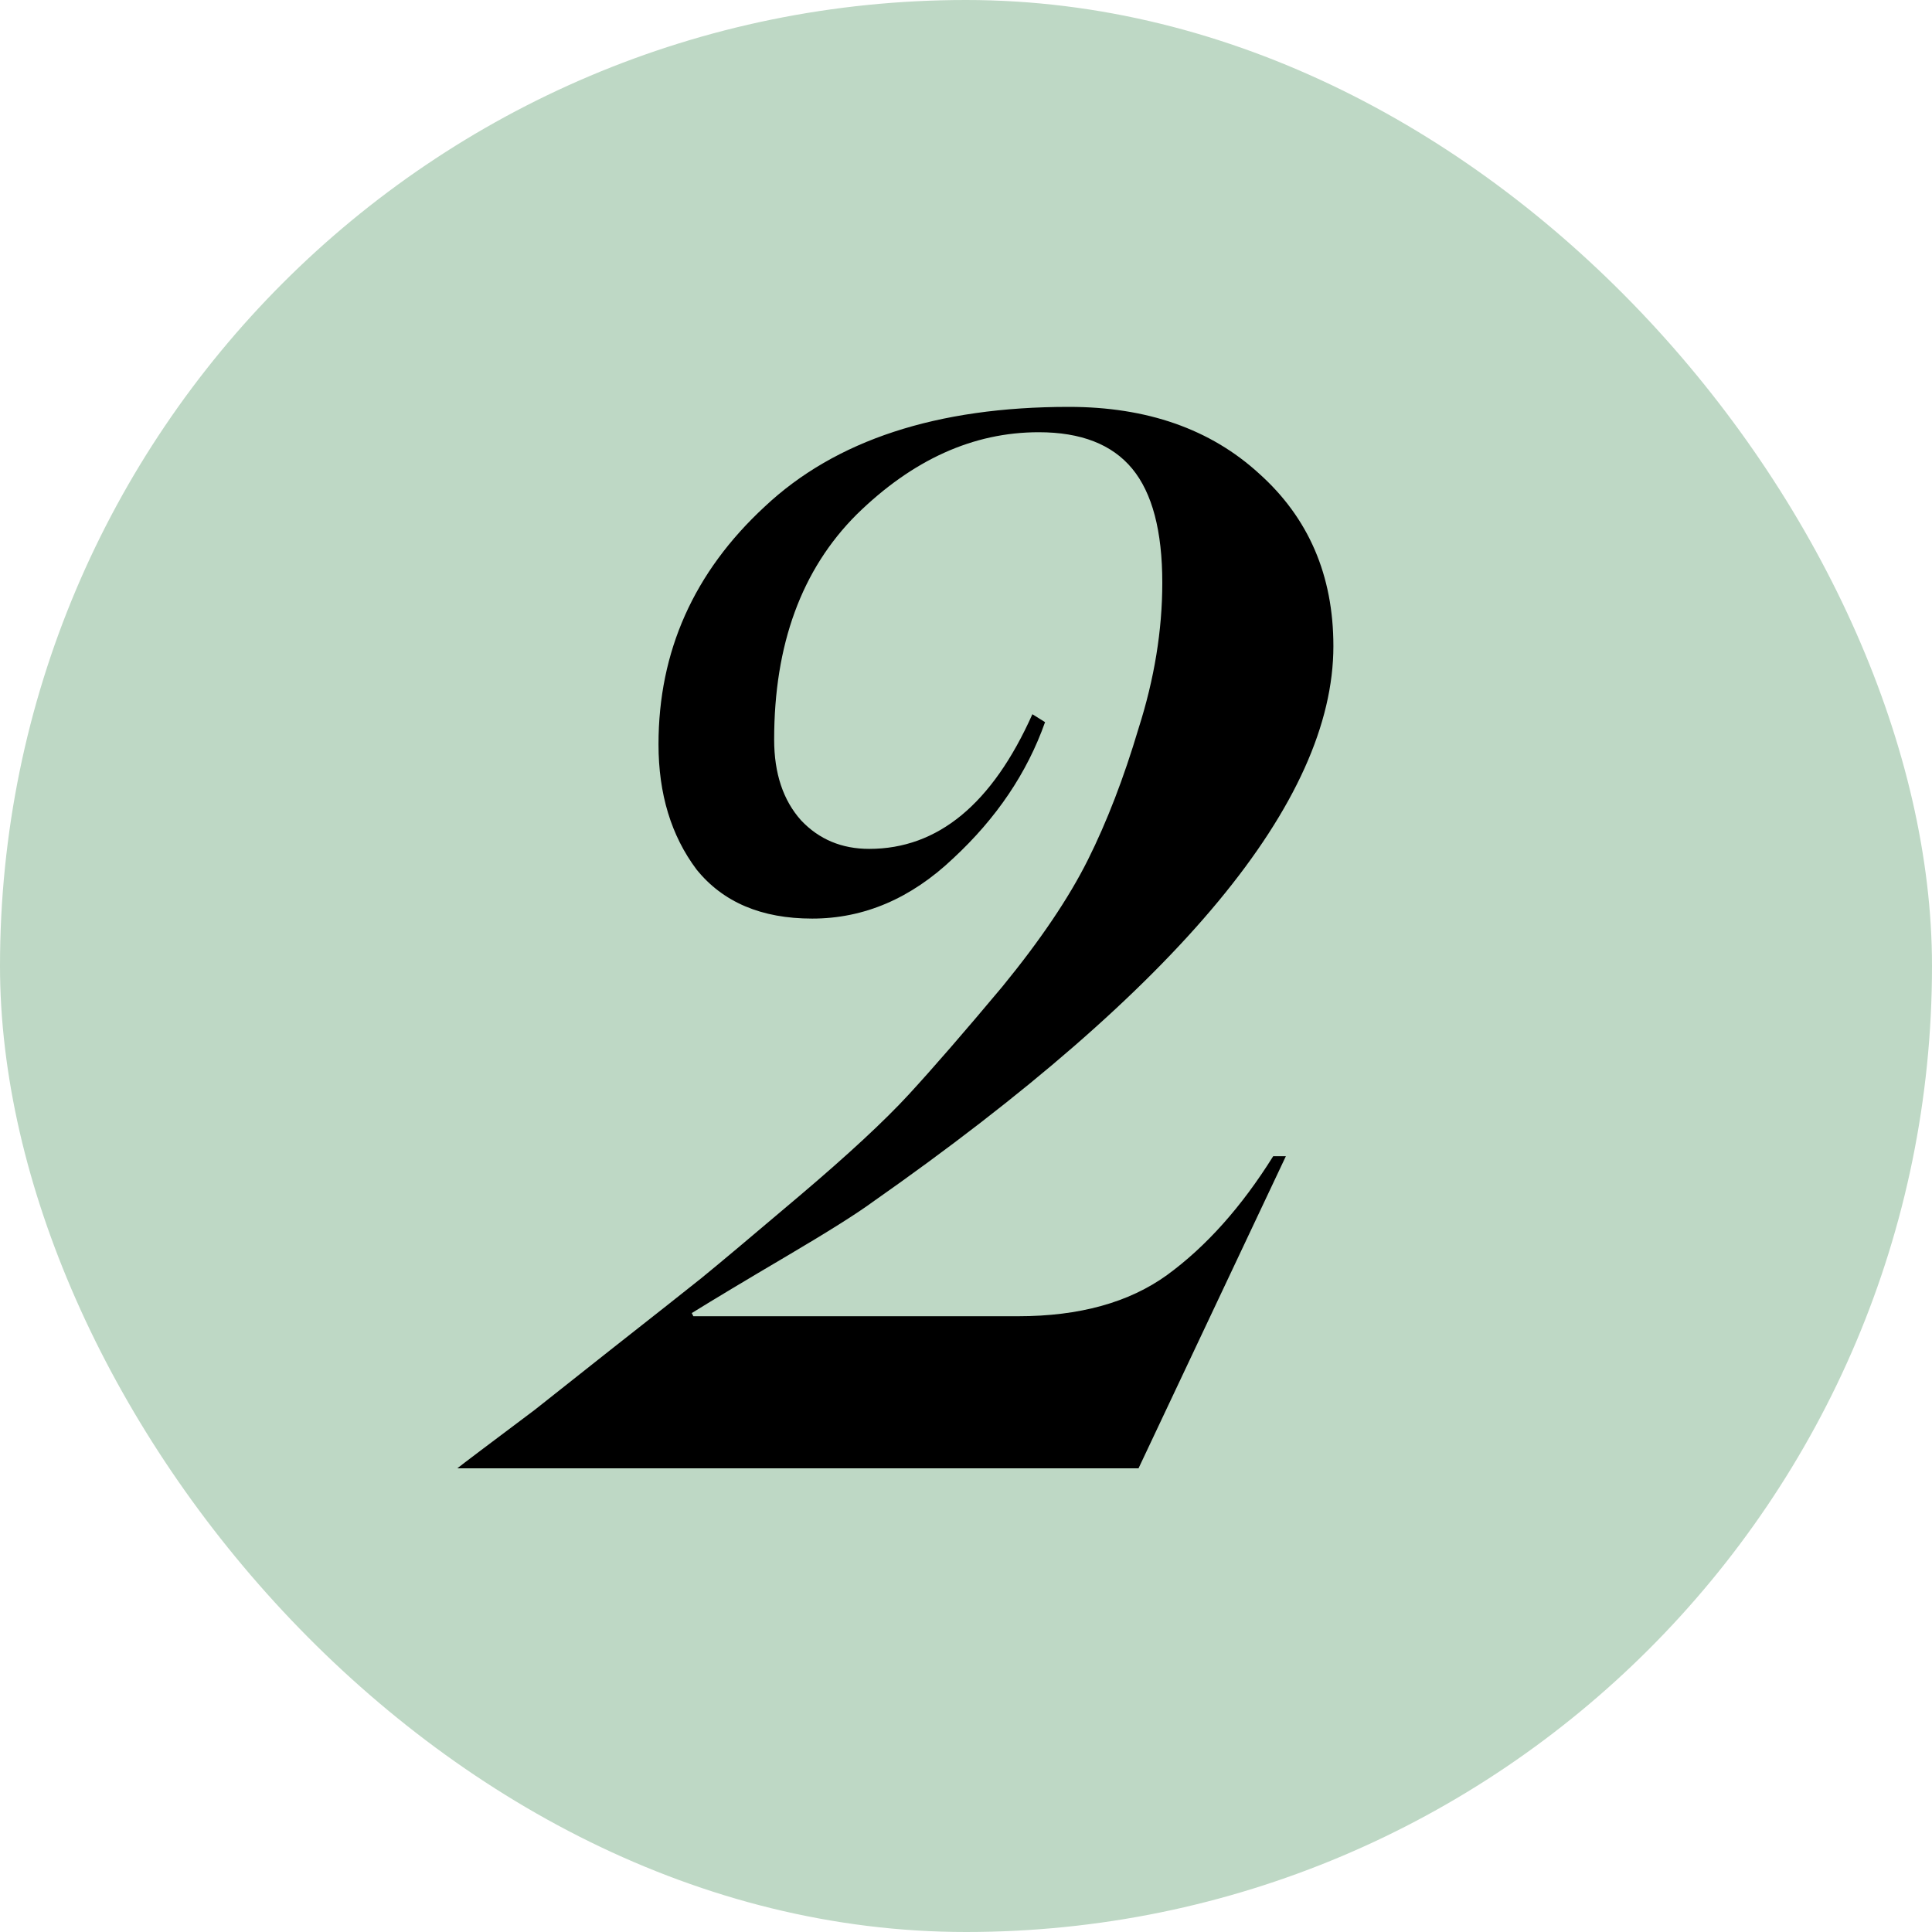 <?xml version="1.0" encoding="UTF-8"?> <svg xmlns="http://www.w3.org/2000/svg" width="100" height="100" viewBox="0 0 100 100" fill="none"> <g clip-path="url(#clip0_67_14)"> <rect width="100" height="100" rx="50" fill="#BED8C5"></rect> <path d="M69.016 33.442C69.016 41.478 61.062 51.072 45.154 62.224C44.334 62.825 42.858 63.755 40.726 65.012C38.594 66.269 36.954 67.253 35.806 67.964L35.888 68.128H52.698C55.869 68.128 58.438 67.417 60.406 65.996C62.429 64.52 64.26 62.47 65.9 59.846H66.556L58.93 76H23.67C23.943 75.781 25.283 74.77 27.688 72.966C30.039 71.107 31.351 70.069 31.624 69.85C33.92 68.046 35.478 66.816 36.298 66.16C37.173 65.449 38.867 64.028 41.382 61.896C43.897 59.764 45.783 58.015 47.04 56.648C48.297 55.281 49.91 53.423 51.878 51.072C53.846 48.667 55.322 46.48 56.306 44.512C57.29 42.544 58.165 40.275 58.93 37.706C59.75 35.137 60.16 32.622 60.16 30.162C60.16 27.483 59.641 25.515 58.602 24.258C57.563 23.001 55.951 22.372 53.764 22.372C50.375 22.372 47.231 23.793 44.334 26.636C41.491 29.479 40.07 33.36 40.07 38.28C40.07 40.029 40.535 41.423 41.464 42.462C42.393 43.446 43.569 43.938 44.99 43.938C48.543 43.938 51.359 41.615 53.436 36.968L54.092 37.378C53.163 40.002 51.577 42.353 49.336 44.43C47.149 46.507 44.717 47.546 42.038 47.546C39.414 47.546 37.419 46.699 36.052 45.004C34.74 43.255 34.084 41.095 34.084 38.526C34.084 33.715 35.915 29.615 39.578 26.226C43.241 22.782 48.489 21.06 55.322 21.06C59.367 21.06 62.647 22.208 65.162 24.504C67.731 26.8 69.016 29.779 69.016 33.442Z" fill="black"></path> </g> <defs> <clipPath id="clip0_67_14"> <rect width="100" height="100" rx="50" fill="white"></rect> </clipPath> </defs> </svg> 